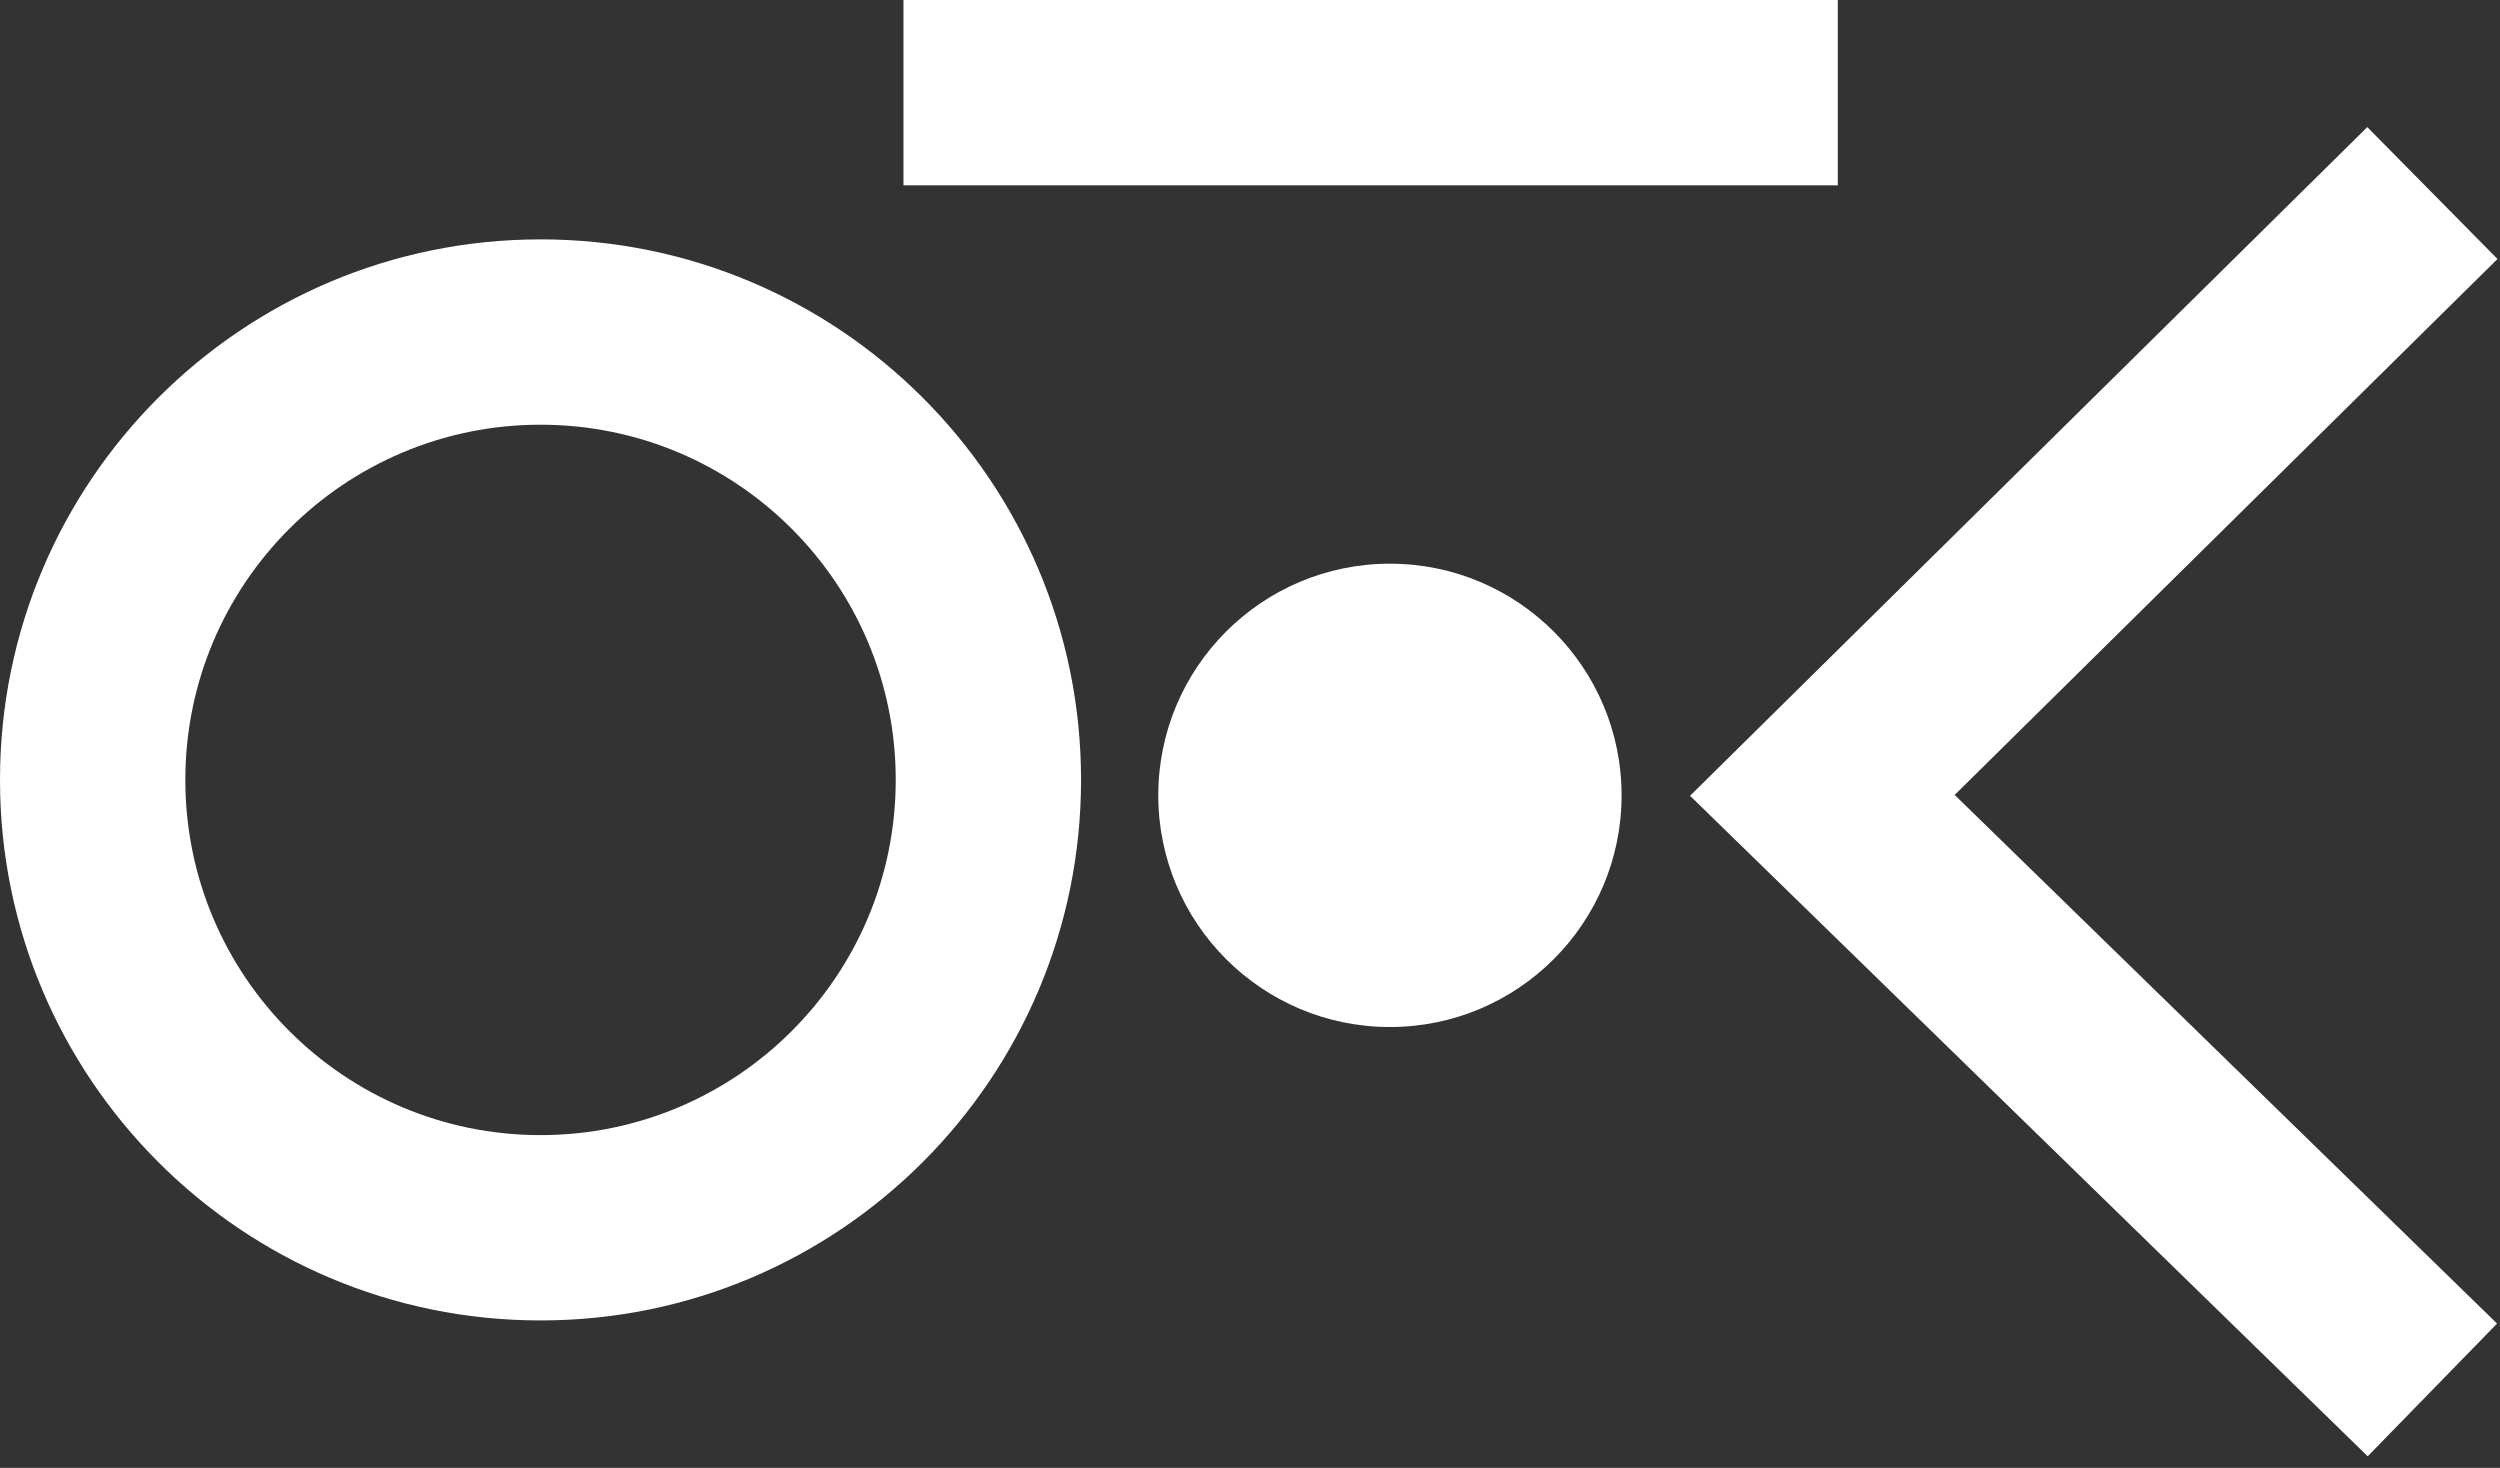 <?xml version="1.0" encoding="UTF-8"?> <svg xmlns="http://www.w3.org/2000/svg" width="109" height="64" viewBox="0 0 109 64" fill="none"><rect x="0" y="0" width="109" height="64" fill="#333333" stroke="none"/><path fill-rule="evenodd" clip-rule="evenodd" d="M23.567 49.491C32.12 49.491 39.054 42.557 39.054 34.004C39.054 25.451 32.12 18.517 23.567 18.517C15.014 18.517 8.08 25.451 8.08 34.004C8.08 42.557 15.014 49.491 23.567 49.491ZM23.567 57.571C36.583 57.571 47.134 47.02 47.134 34.004C47.134 20.988 36.583 10.437 23.567 10.437C10.551 10.437 7.62939e-06 20.988 7.62939e-06 34.004C7.62939e-06 47.02 10.551 57.571 23.567 57.571Z" fill="white"></path><path d="M70.701 34.677C70.701 40.255 66.179 44.778 60.601 44.778C55.023 44.778 50.501 40.255 50.501 34.677C50.501 29.099 55.023 24.577 60.601 24.577C66.179 24.577 70.701 29.099 70.701 34.677Z" fill="white"></path><path fill-rule="evenodd" clip-rule="evenodd" d="M103.214 5.542L108.891 11.292L85.224 34.659L108.872 57.708L103.232 63.494L73.686 34.696L103.214 5.542Z" fill="white"></path><path fill-rule="evenodd" clip-rule="evenodd" d="M80.128 8.08H39.391V0H80.128V8.08Z" fill="white"></path></svg> 
